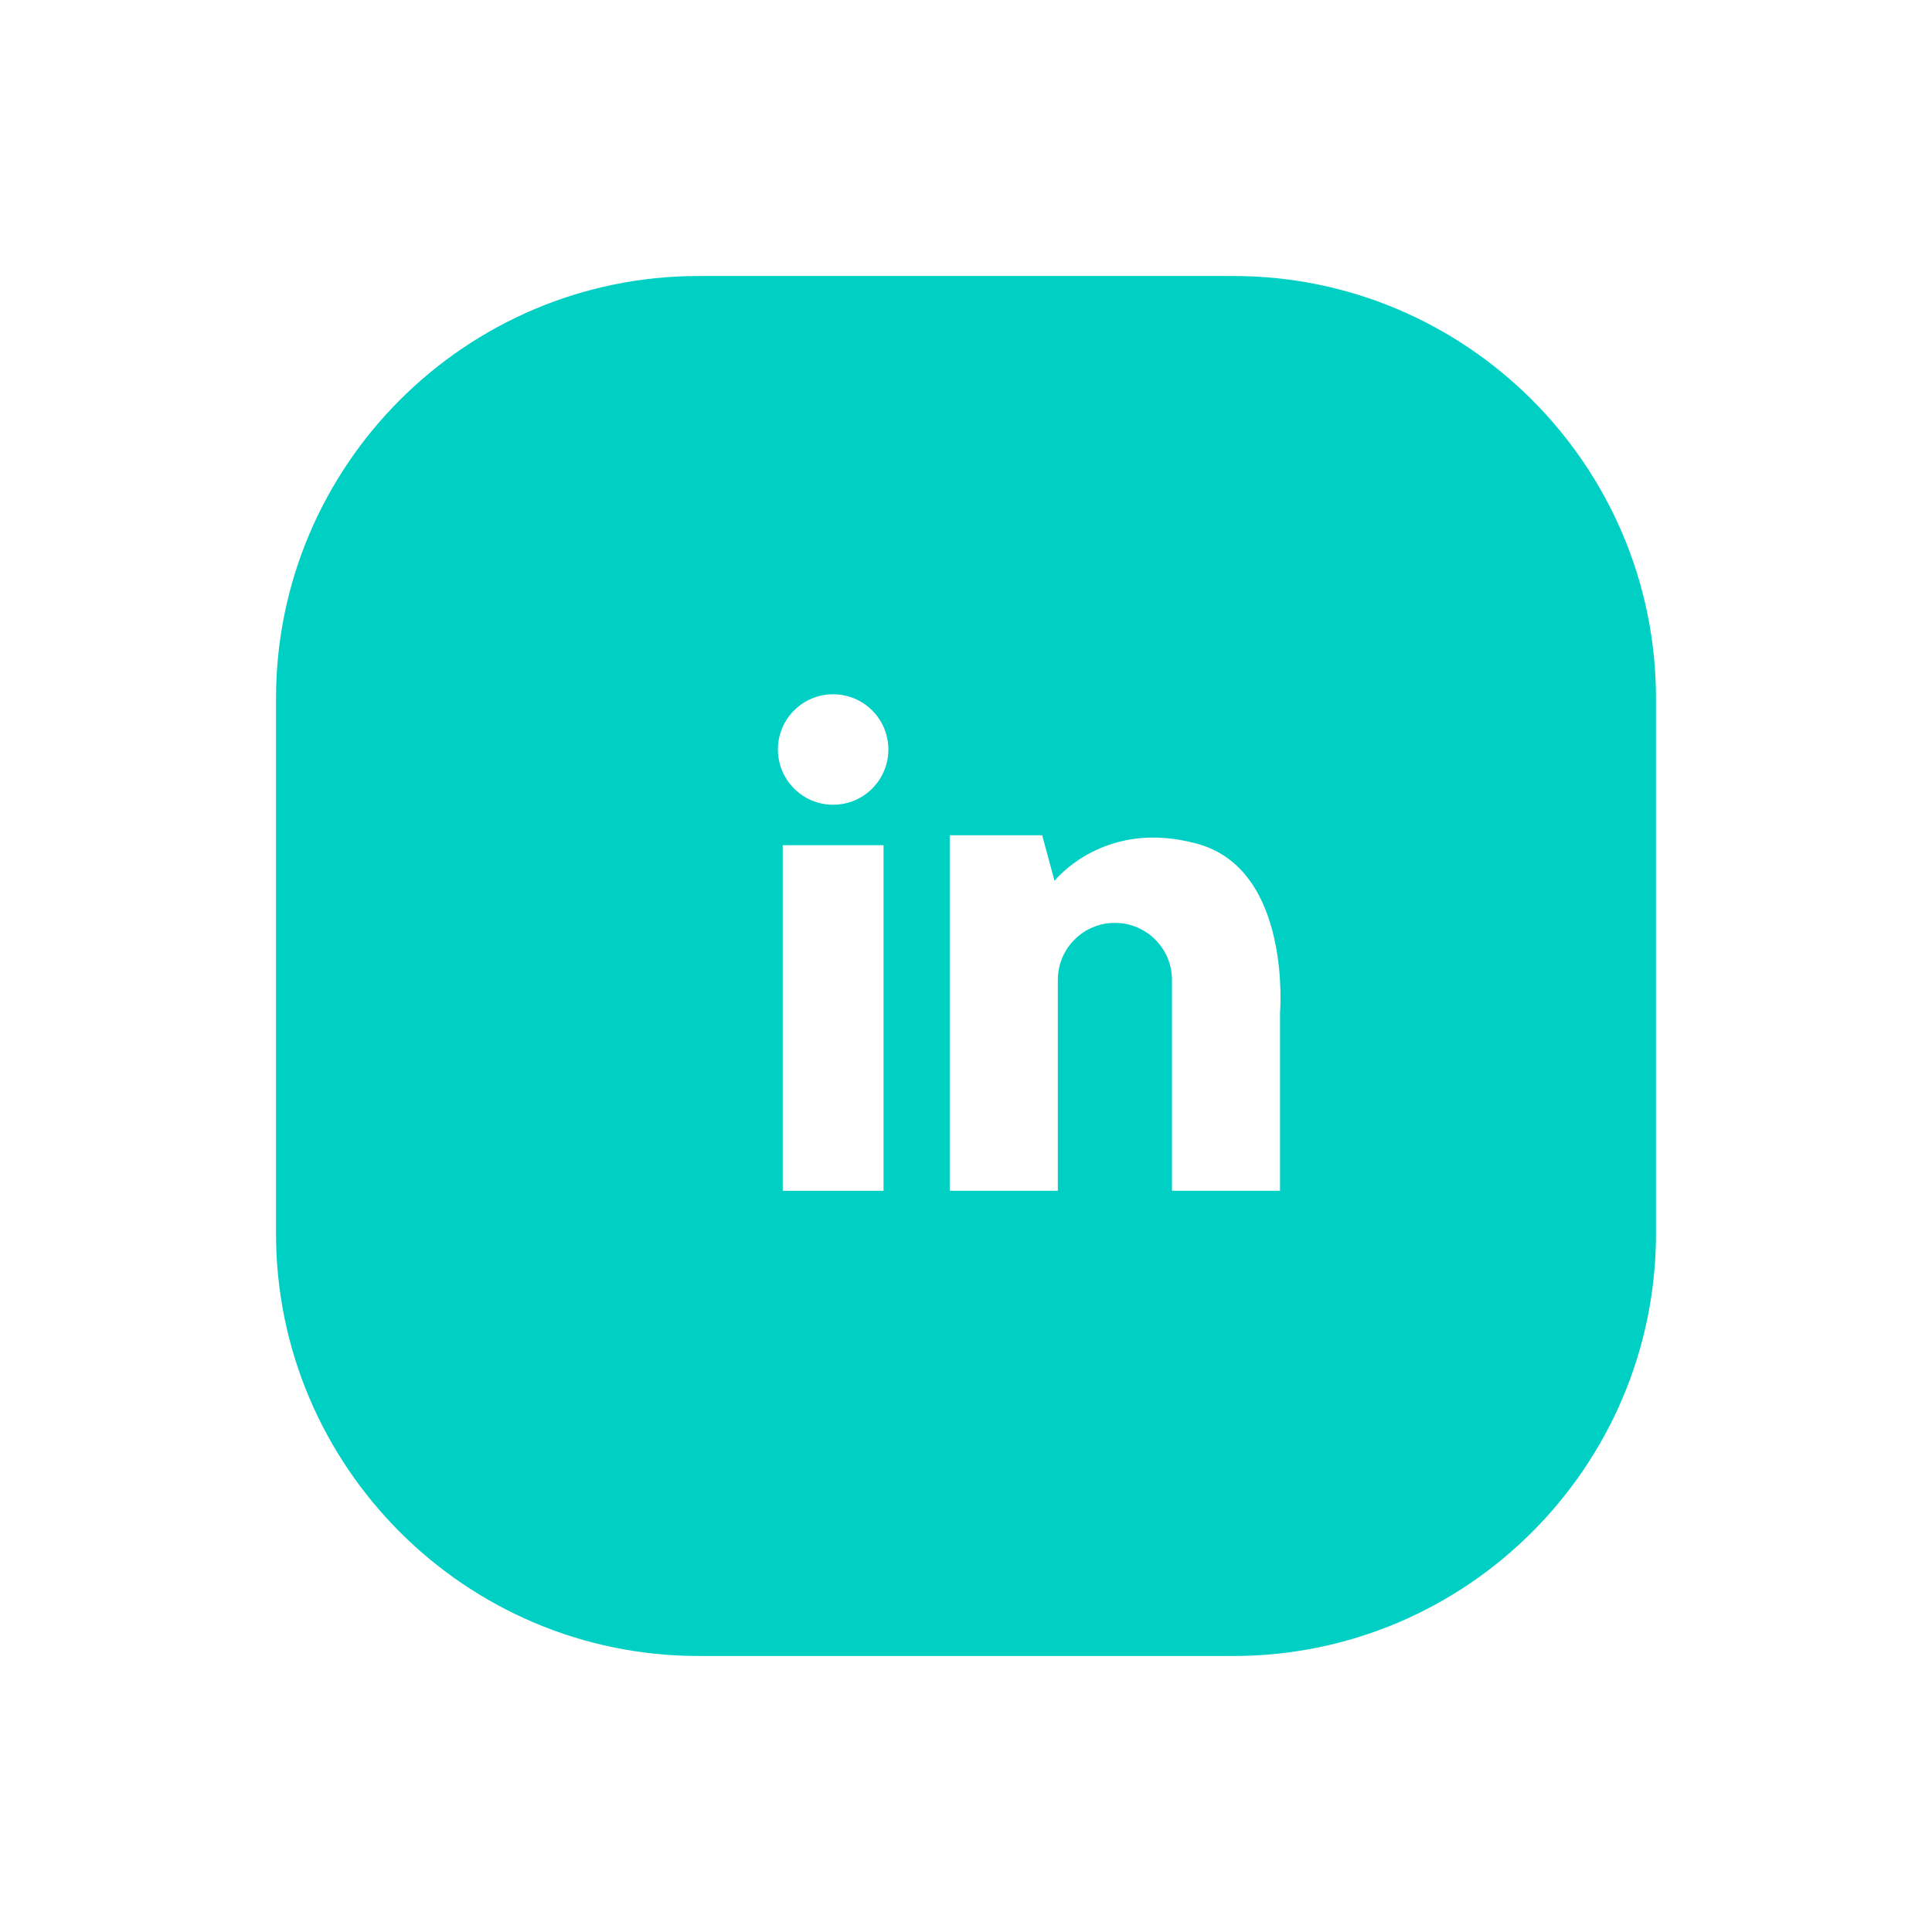 <svg width="28" height="28" viewBox="0 0 28 28" fill="none" xmlns="http://www.w3.org/2000/svg">
<g filter="url(#filter0_d_3314_564)">
<path fill-rule="evenodd" clip-rule="evenodd" d="M17.875 20H10.125C6.748 20 4 17.253 4 13.875V6.125C4 2.748 6.748 0 10.125 0H17.875C21.252 0 24 2.748 24 6.125V13.875C24 17.253 21.252 20 17.875 20Z" fill="#00CFC4"/>
<path fill-rule="evenodd" clip-rule="evenodd" d="M11.344 13.258H12.805V8.249H11.344V13.258Z" fill="white"/>
<path fill-rule="evenodd" clip-rule="evenodd" d="M12.074 6.062C11.632 6.062 11.274 6.42 11.274 6.862C11.274 7.304 11.632 7.663 12.074 7.663C12.517 7.663 12.875 7.304 12.875 6.862C12.875 6.42 12.517 6.062 12.074 6.062Z" fill="white"/>
<path fill-rule="evenodd" clip-rule="evenodd" d="M17.363 8.232C16.002 7.849 15.283 8.766 15.283 8.766L15.104 8.105H13.764V13.258H15.331V10.201C15.331 9.745 15.701 9.375 16.158 9.375C16.614 9.375 16.985 9.745 16.985 10.201V13.258H18.551V10.682C18.551 10.682 18.725 8.615 17.363 8.232Z" fill="white"/>
</g>
<defs>
<filter id="filter0_d_3314_564" x="0" y="0" width="28" height="28" filterUnits="userSpaceOnUse" color-interpolation-filters="sRGB">
<feFlood flood-opacity="0" result="BackgroundImageFix"/>
<feColorMatrix in="SourceAlpha" type="matrix" values="0 0 0 0 0 0 0 0 0 0 0 0 0 0 0 0 0 0 127 0" result="hardAlpha"/>
<feOffset dy="4"/>
<feGaussianBlur stdDeviation="2"/>
<feComposite in2="hardAlpha" operator="out"/>
<feColorMatrix type="matrix" values="0 0 0 0 0 0 0 0 0 0 0 0 0 0 0 0 0 0 0.25 0"/>
<feBlend mode="normal" in2="BackgroundImageFix" result="effect1_dropShadow_3314_564"/>
<feBlend mode="normal" in="SourceGraphic" in2="effect1_dropShadow_3314_564" result="shape"/>
</filter>
</defs>
</svg>
